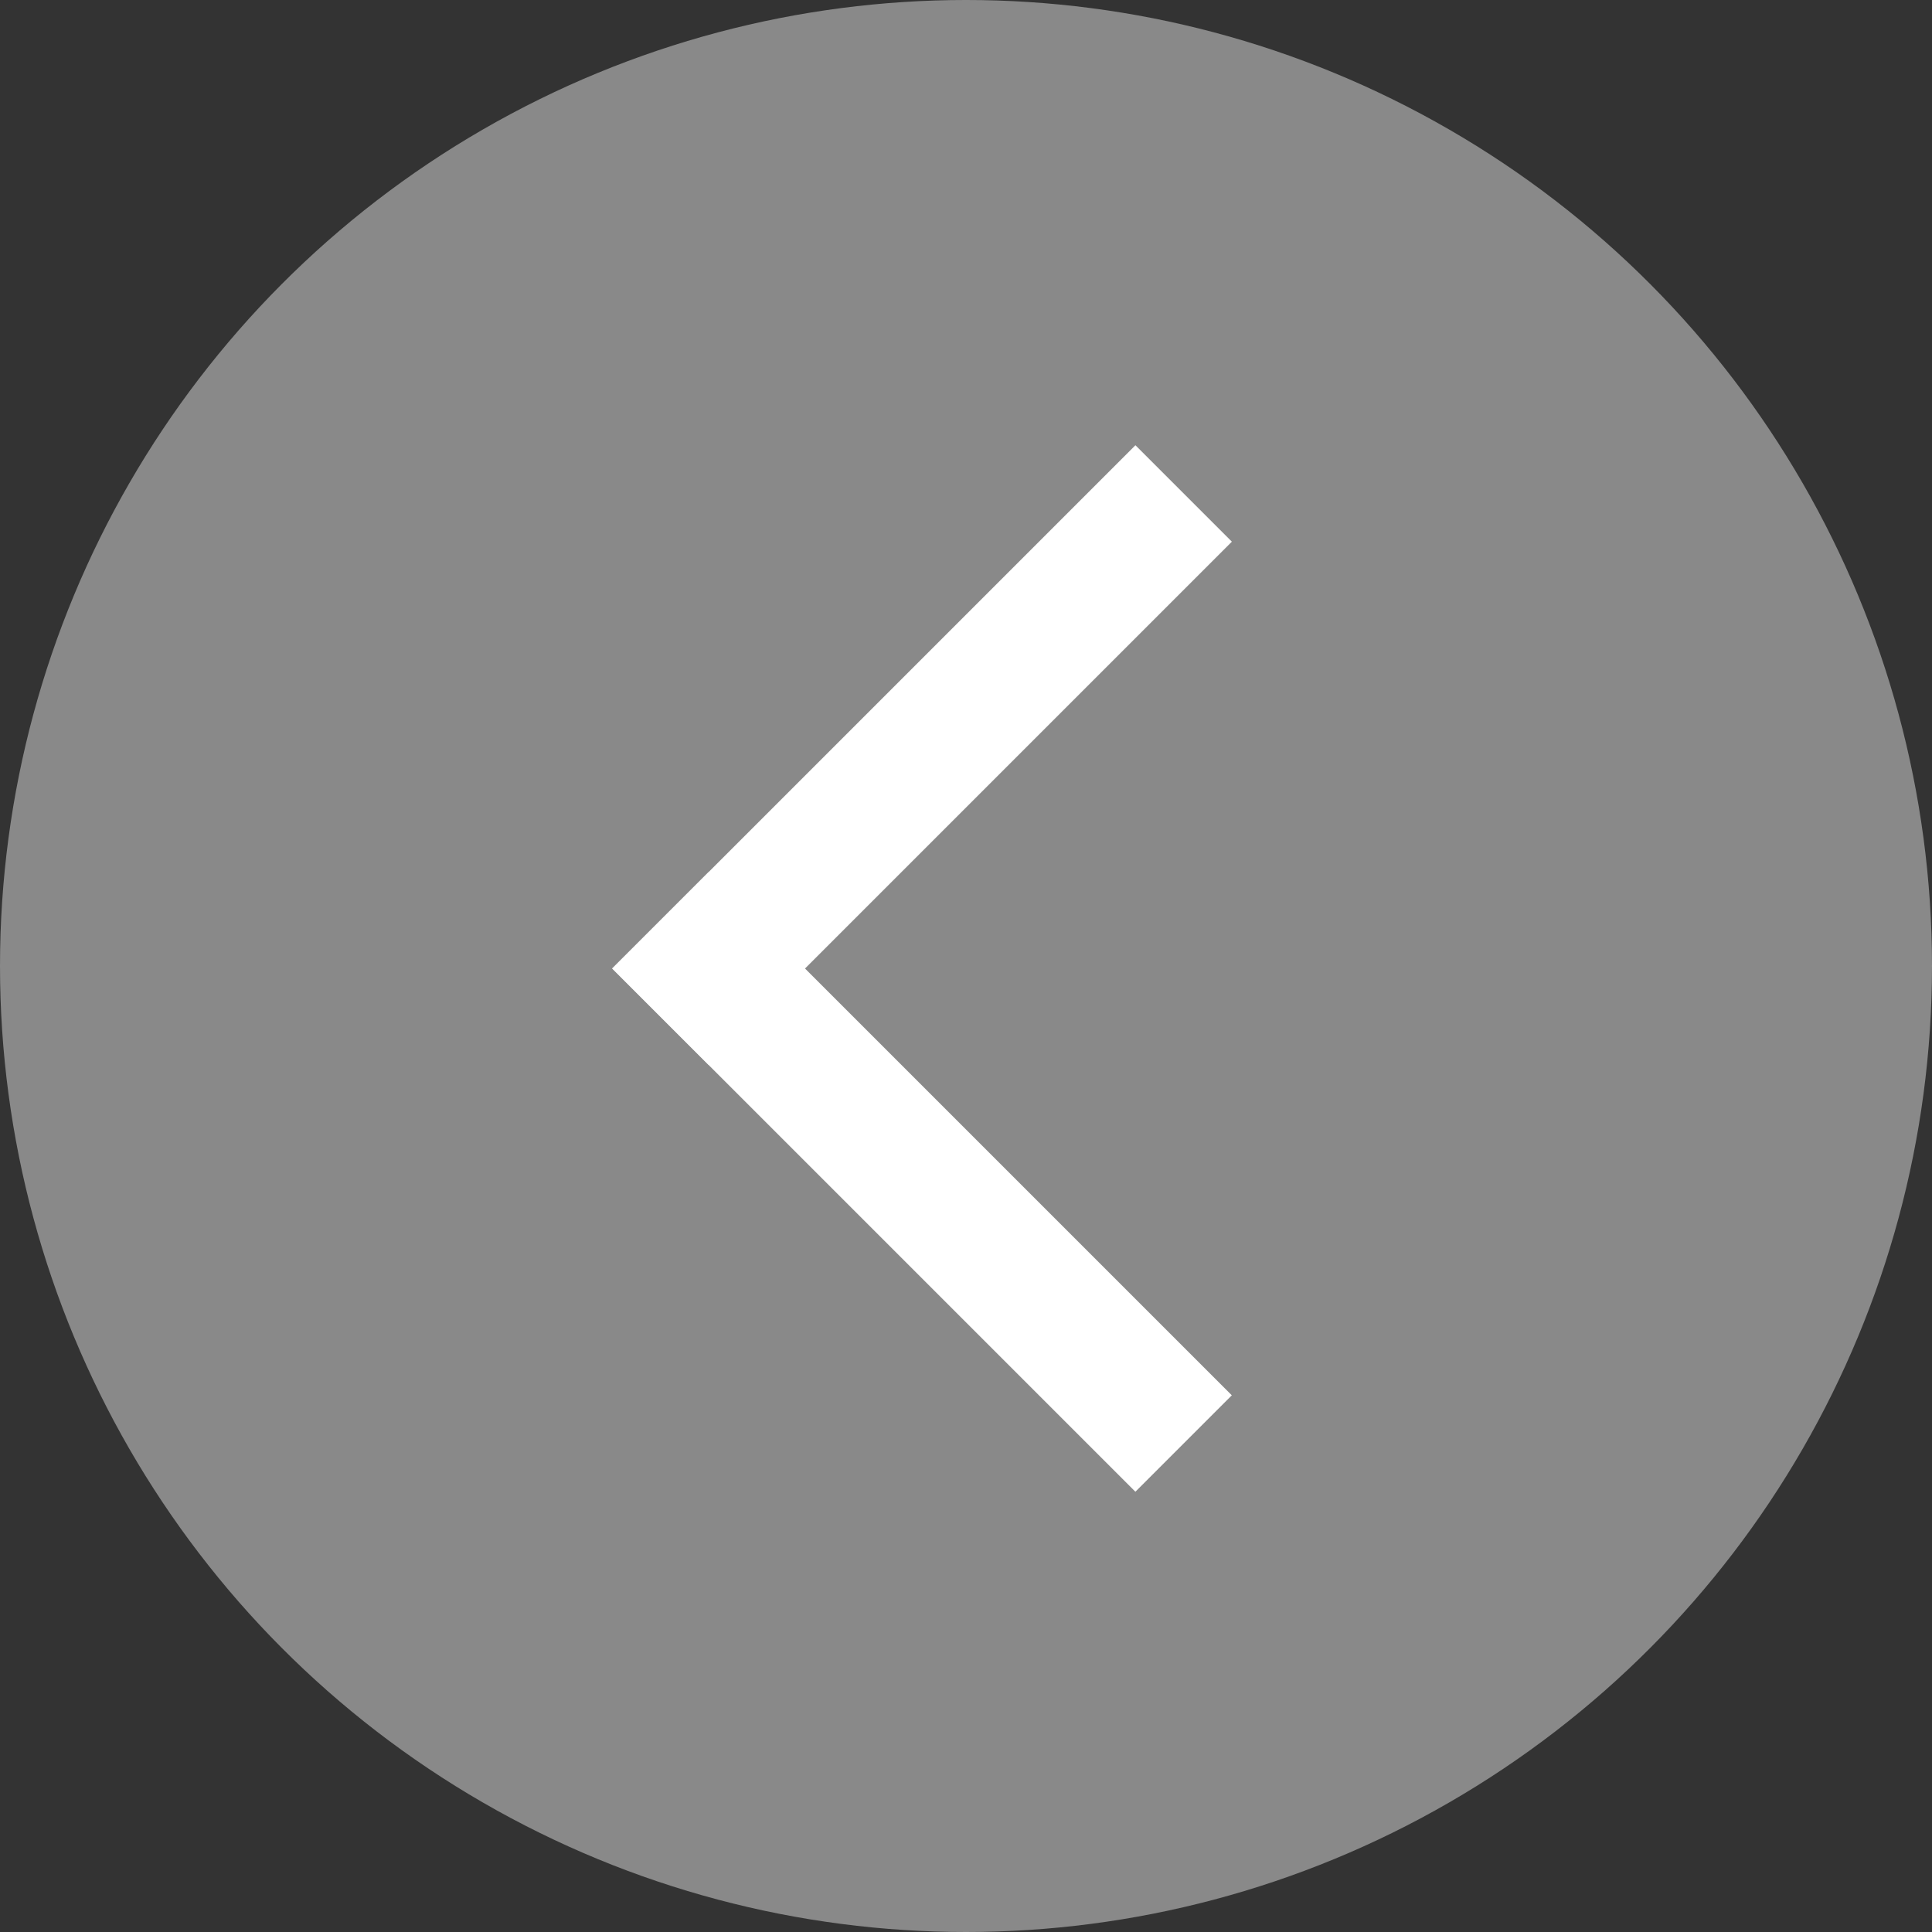 <?xml version="1.0" encoding="UTF-8"?>
<svg id="Capa_2" data-name="Capa 2" xmlns="http://www.w3.org/2000/svg" viewBox="0 0 74.52 74.52">
  <rect x="0" y="0" width="74.52" height="74.52" fill="#333333" stroke="none"/>
  <defs>
    <style>
      .cls-1, .cls-2 {
        fill: #fff;
        stroke-width: 0px;
      }

      .cls-2 {
        opacity: .42;
      }
    </style>
  </defs>
  <g id="Capa_1-2" data-name="Capa 1">
    <g>
      <circle class="cls-2" cx="37.26" cy="37.26" r="37.26"/>
      <g>
        <rect class="cls-1" x="21.29" y="42.96" width="28.54" height="5.26" transform="translate(28.47 102.97) rotate(-135)"/>
        <rect class="cls-1" x="21.29" y="26.49" width="28.54" height="5.26" transform="translate(81.3 24.57) rotate(135)"/>
      </g>
    </g>
  </g>
</svg>